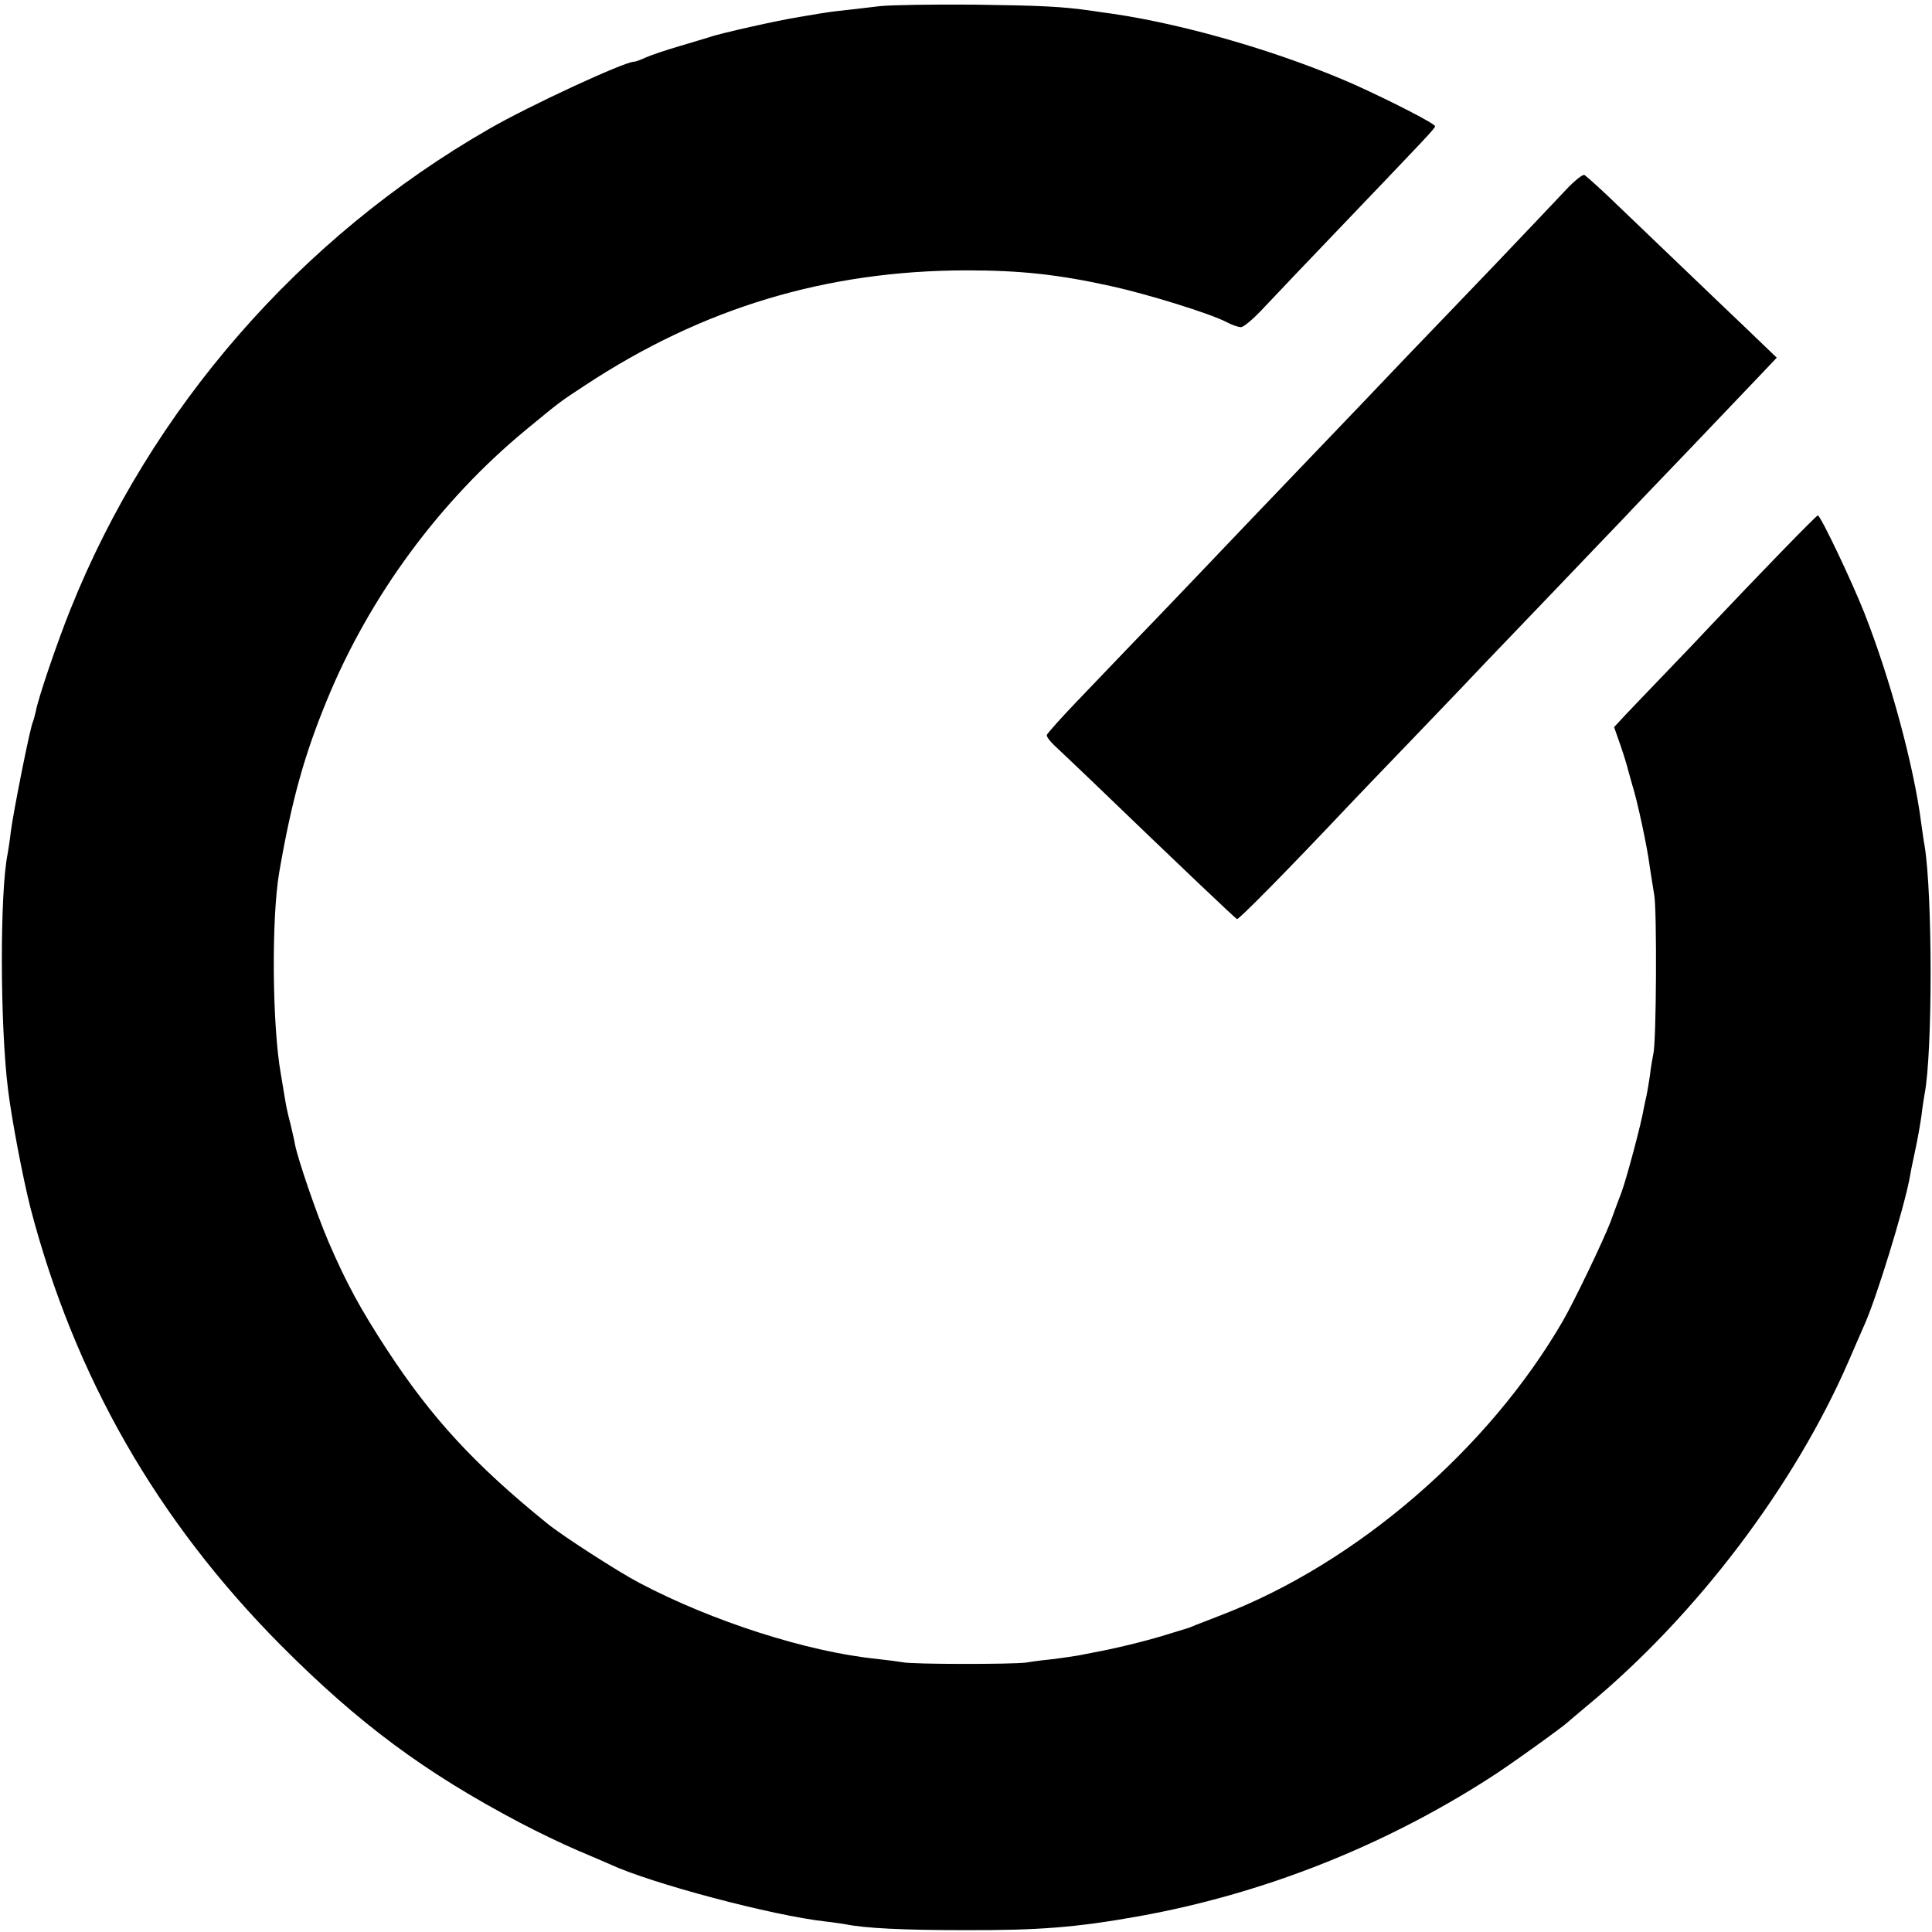 <?xml version="1.0" standalone="no"?>
<!DOCTYPE svg PUBLIC "-//W3C//DTD SVG 20010904//EN"
 "http://www.w3.org/TR/2001/REC-SVG-20010904/DTD/svg10.dtd">
<svg version="1.0" xmlns="http://www.w3.org/2000/svg"
 width="626pt" height="626pt" viewBox="0 0 626 626"
 preserveAspectRatio="xMidYMid meet">
<g transform="translate(0,626) scale(0.1,-0.1)"
fill="#000000" stroke="none">
<path d="M2850 6240 c-36 -4 -90 -11 -120 -14 -30 -3 -64 -8 -75 -10 -11 -2
-40 -7 -65 -11 -65 -10 -261 -54 -290 -65 -14 -4 -59 -18 -100 -30 -41 -12
-89 -28 -107 -36 -17 -8 -34 -14 -39 -14 -31 0 -340 -143 -468 -217 -614 -352
-1098 -908 -1358 -1558 -43 -107 -105 -289 -112 -330 -3 -13 -7 -28 -9 -33 -8
-11 -65 -299 -72 -357 -3 -27 -8 -59 -10 -70 -26 -125 -25 -558 1 -765 12 -99
49 -291 73 -385 143 -546 410 -1012 811 -1416 252 -253 464 -411 775 -575 55
-29 138 -69 185 -89 47 -20 94 -40 105 -45 135 -63 529 -167 700 -186 21 -2
51 -7 65 -9 63 -13 191 -19 380 -19 248 -1 368 9 570 45 400 72 789 225 1135
447 62 39 241 168 255 182 3 3 32 27 65 55 353 292 670 712 845 1115 18 41 40
93 50 115 39 85 128 376 147 475 2 13 10 54 18 90 8 36 17 88 21 116 3 27 8
58 10 69 26 134 26 645 0 805 -3 14 -7 47 -11 73 -23 182 -100 468 -185 683
-40 101 -141 314 -150 314 -5 0 -196 -197 -349 -359 -23 -25 -86 -91 -140
-147 -53 -55 -113 -118 -134 -140 l-37 -40 21 -60 c11 -32 22 -68 24 -78 3
-10 9 -33 14 -50 15 -45 49 -203 56 -261 4 -27 11 -70 15 -95 9 -47 7 -480 -3
-515 -2 -11 -8 -42 -11 -70 -4 -27 -9 -57 -11 -65 -2 -8 -6 -27 -9 -42 -8 -49
-56 -228 -72 -271 -9 -23 -25 -67 -36 -97 -24 -62 -115 -252 -154 -320 -241
-416 -668 -784 -1104 -952 -36 -14 -74 -29 -85 -33 -11 -5 -22 -9 -25 -10 -3
-1 -36 -11 -75 -23 -68 -21 -169 -45 -230 -56 -16 -3 -39 -8 -51 -10 -12 -2
-45 -7 -75 -11 -30 -3 -72 -8 -94 -12 -46 -6 -370 -6 -400 1 -11 2 -49 7 -85
11 -225 23 -533 122 -768 246 -69 36 -250 153 -298 192 -236 191 -375 342
-519 562 -87 133 -133 218 -190 350 -41 96 -99 267 -109 316 -2 13 -9 42 -14
64 -6 22 -14 56 -17 75 -3 19 -10 60 -15 90 -28 156 -31 505 -5 655 40 231 81
379 155 558 138 336 366 645 645 875 114 94 108 89 190 143 382 252 783 372
1235 373 176 0 297 -13 470 -51 118 -26 322 -89 375 -117 17 -9 37 -16 46 -16
9 0 43 29 76 65 33 35 141 149 240 252 281 294 313 327 313 334 0 8 -134 77
-257 133 -234 104 -543 195 -785 231 -21 3 -53 7 -70 10 -97 14 -164 17 -383
20 -132 1 -269 -1 -305 -5z"/>
<path d="M5074 5645 c-27 -29 -128 -135 -224 -236 -96 -100 -224 -234 -285
-297 -132 -139 -165 -173 -365 -382 -85 -89 -184 -192 -218 -228 -35 -37 -139
-146 -231 -242 -93 -96 -210 -219 -262 -273 -52 -54 -95 -103 -97 -108 -2 -5
9 -20 25 -35 15 -14 69 -65 118 -112 297 -286 467 -447 473 -450 6 -2 161 155
362 368 14 15 108 113 210 219 102 106 207 216 234 245 27 28 130 136 230 240
99 104 199 208 221 231 22 24 117 123 211 221 94 99 196 205 226 237 l55 58
-101 97 c-56 53 -137 131 -181 173 -77 74 -110 105 -261 250 -38 36 -74 68
-80 72 -5 3 -32 -18 -60 -48z"/>
</g>
</svg>

